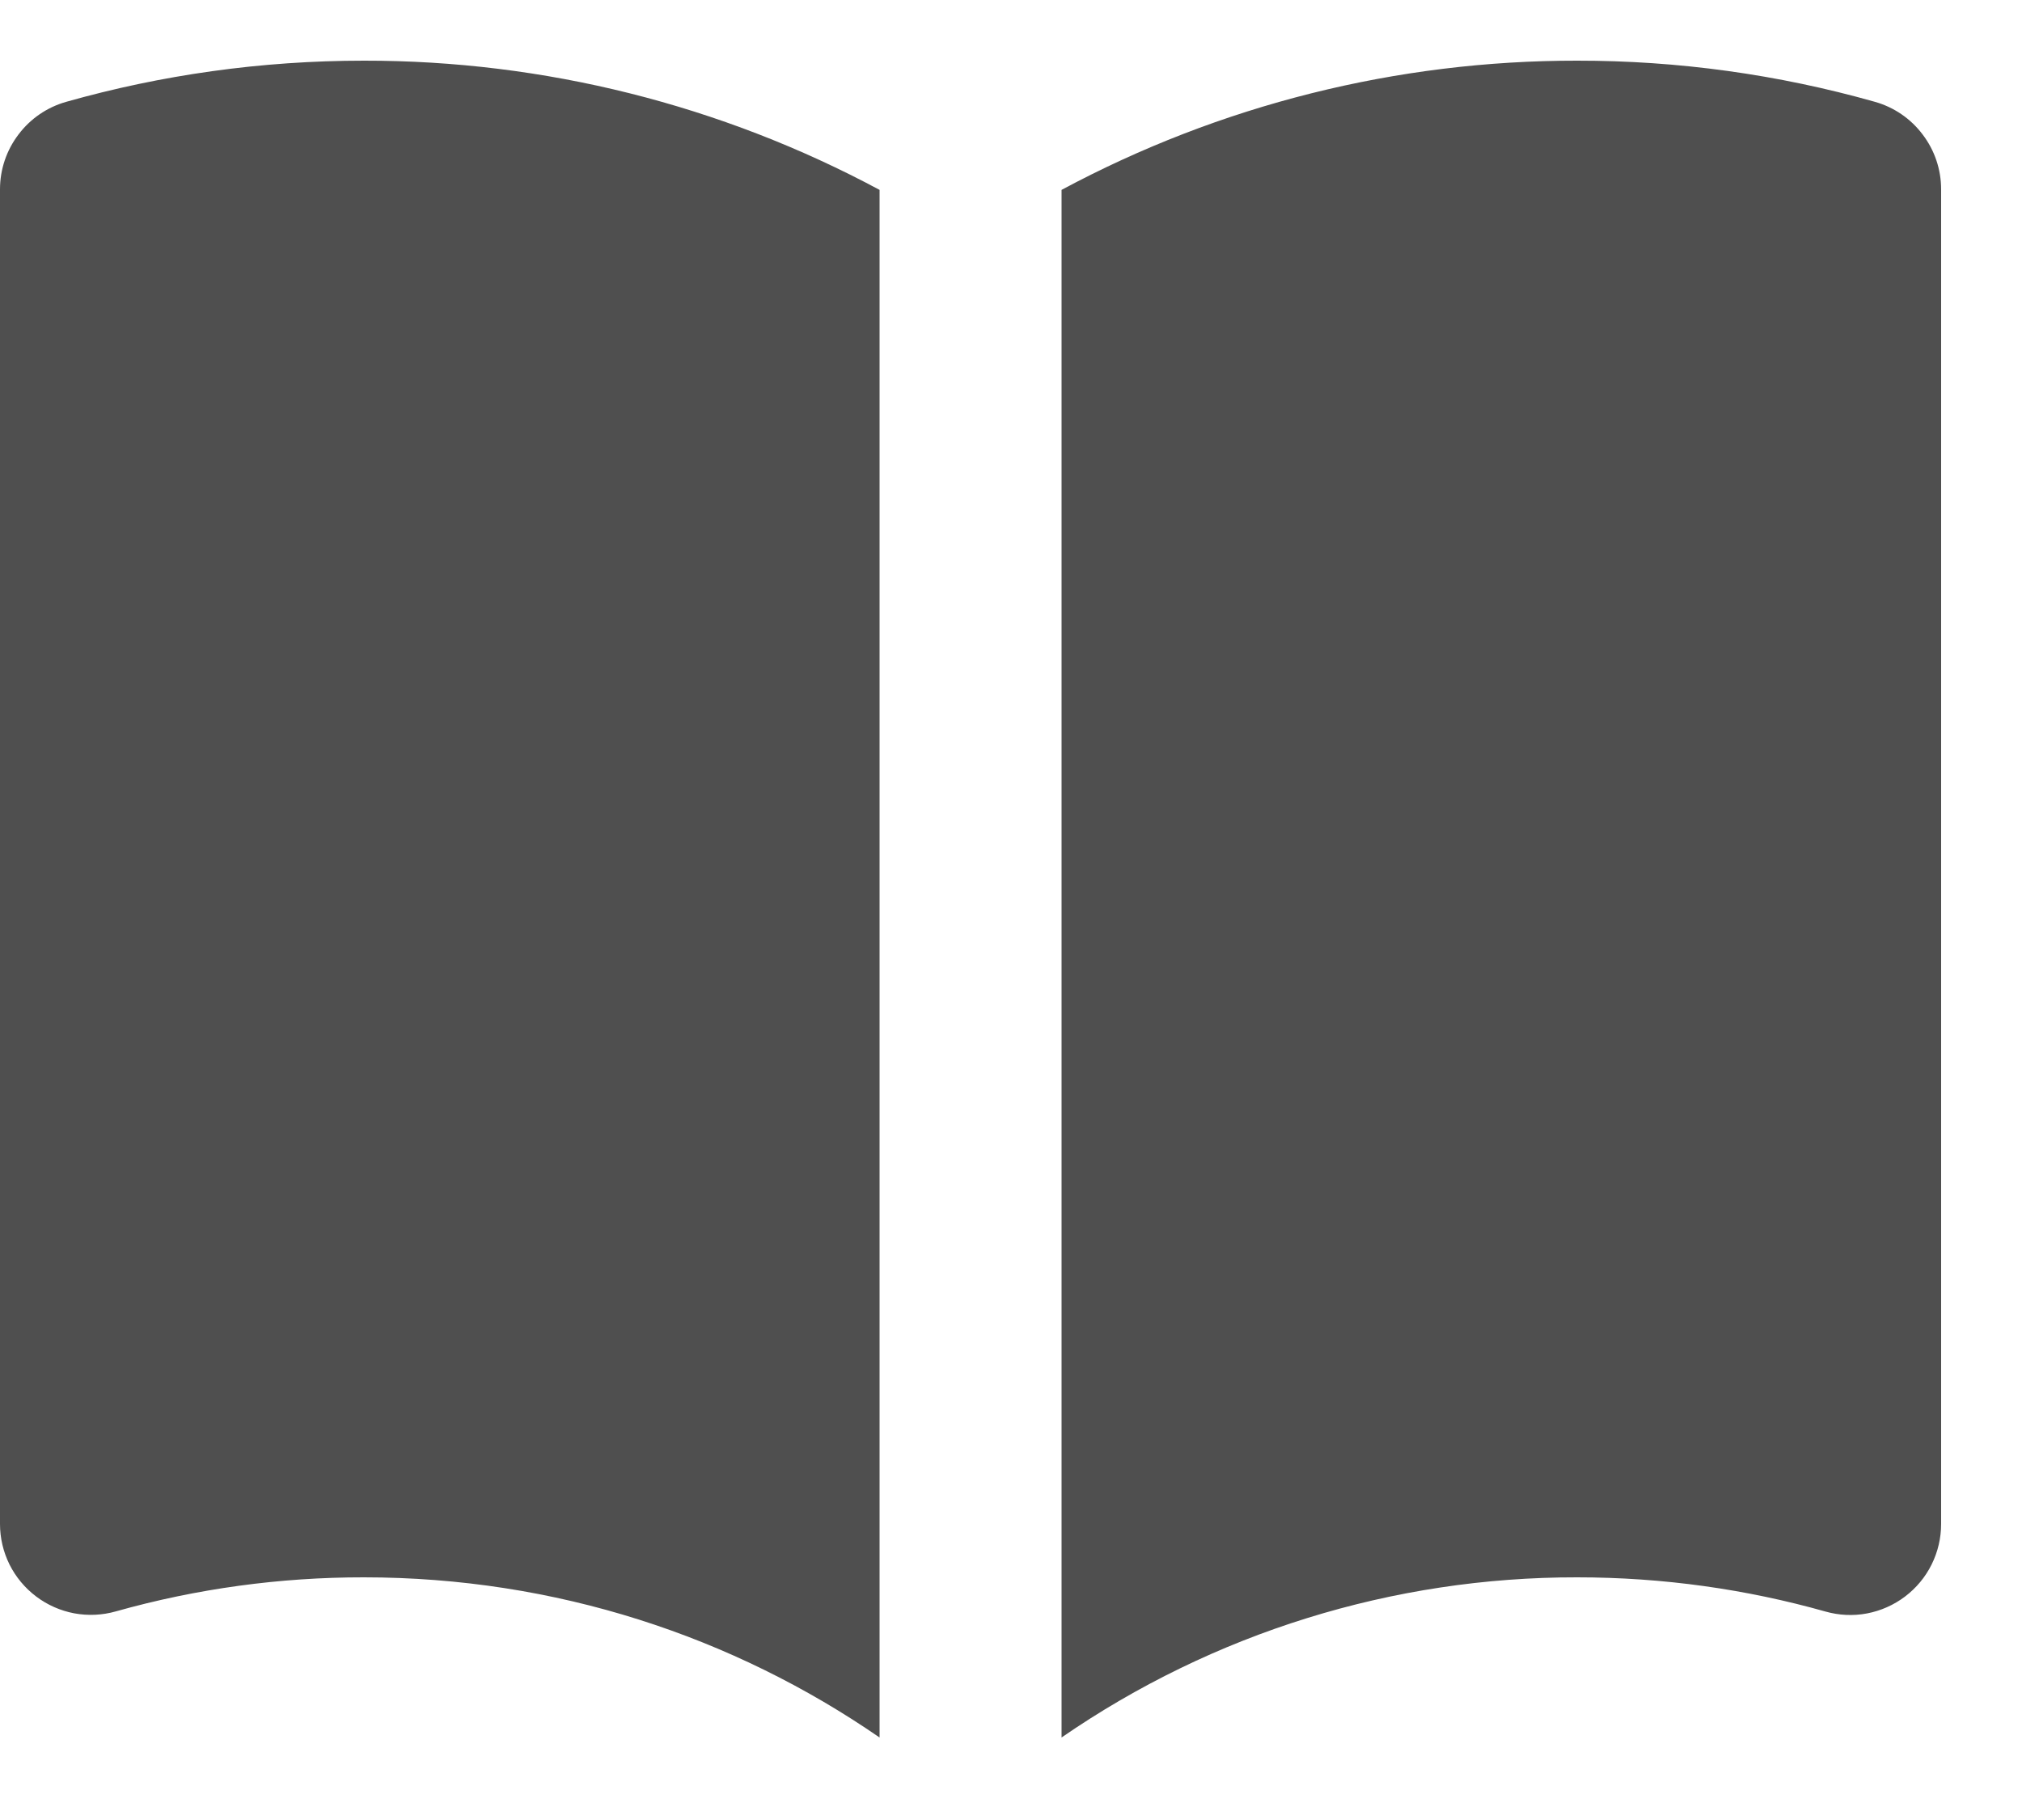 <svg width="20" height="18" viewBox="0 0 20 18" fill="none" xmlns="http://www.w3.org/2000/svg">
    <g id="Group 54346">
        <path id="Vector"
              d="M10.5 17.184C11.999 16.15 13.778 15.597 15.6 15.6C16.452 15.6 17.275 15.718 18.055 15.938C18.189 15.976 18.33 15.983 18.467 15.957C18.603 15.931 18.732 15.874 18.843 15.79C18.954 15.706 19.044 15.598 19.106 15.473C19.168 15.348 19.2 15.211 19.2 15.072V1.872C19.2 1.676 19.136 1.486 19.017 1.33C18.899 1.173 18.733 1.06 18.545 1.007C17.587 0.736 16.596 0.599 15.6 0.6C13.82 0.598 12.068 1.037 10.5 1.878V17.184ZM8.7 1.878C7.132 1.037 5.38 0.598 3.6 0.6C2.58 0.6 1.592 0.742 0.655 1.007C0.467 1.06 0.301 1.173 0.183 1.33C0.064 1.486 0 1.676 0 1.872V15.072C0 15.211 0.032 15.348 0.094 15.473C0.156 15.597 0.246 15.705 0.357 15.789C0.468 15.873 0.597 15.93 0.734 15.956C0.87 15.981 1.011 15.975 1.145 15.937C1.944 15.712 2.77 15.599 3.6 15.6C5.495 15.6 7.25 16.184 8.7 17.184V1.878Z"
              fill="#4F4F4F"/>
    </g>
</svg>
